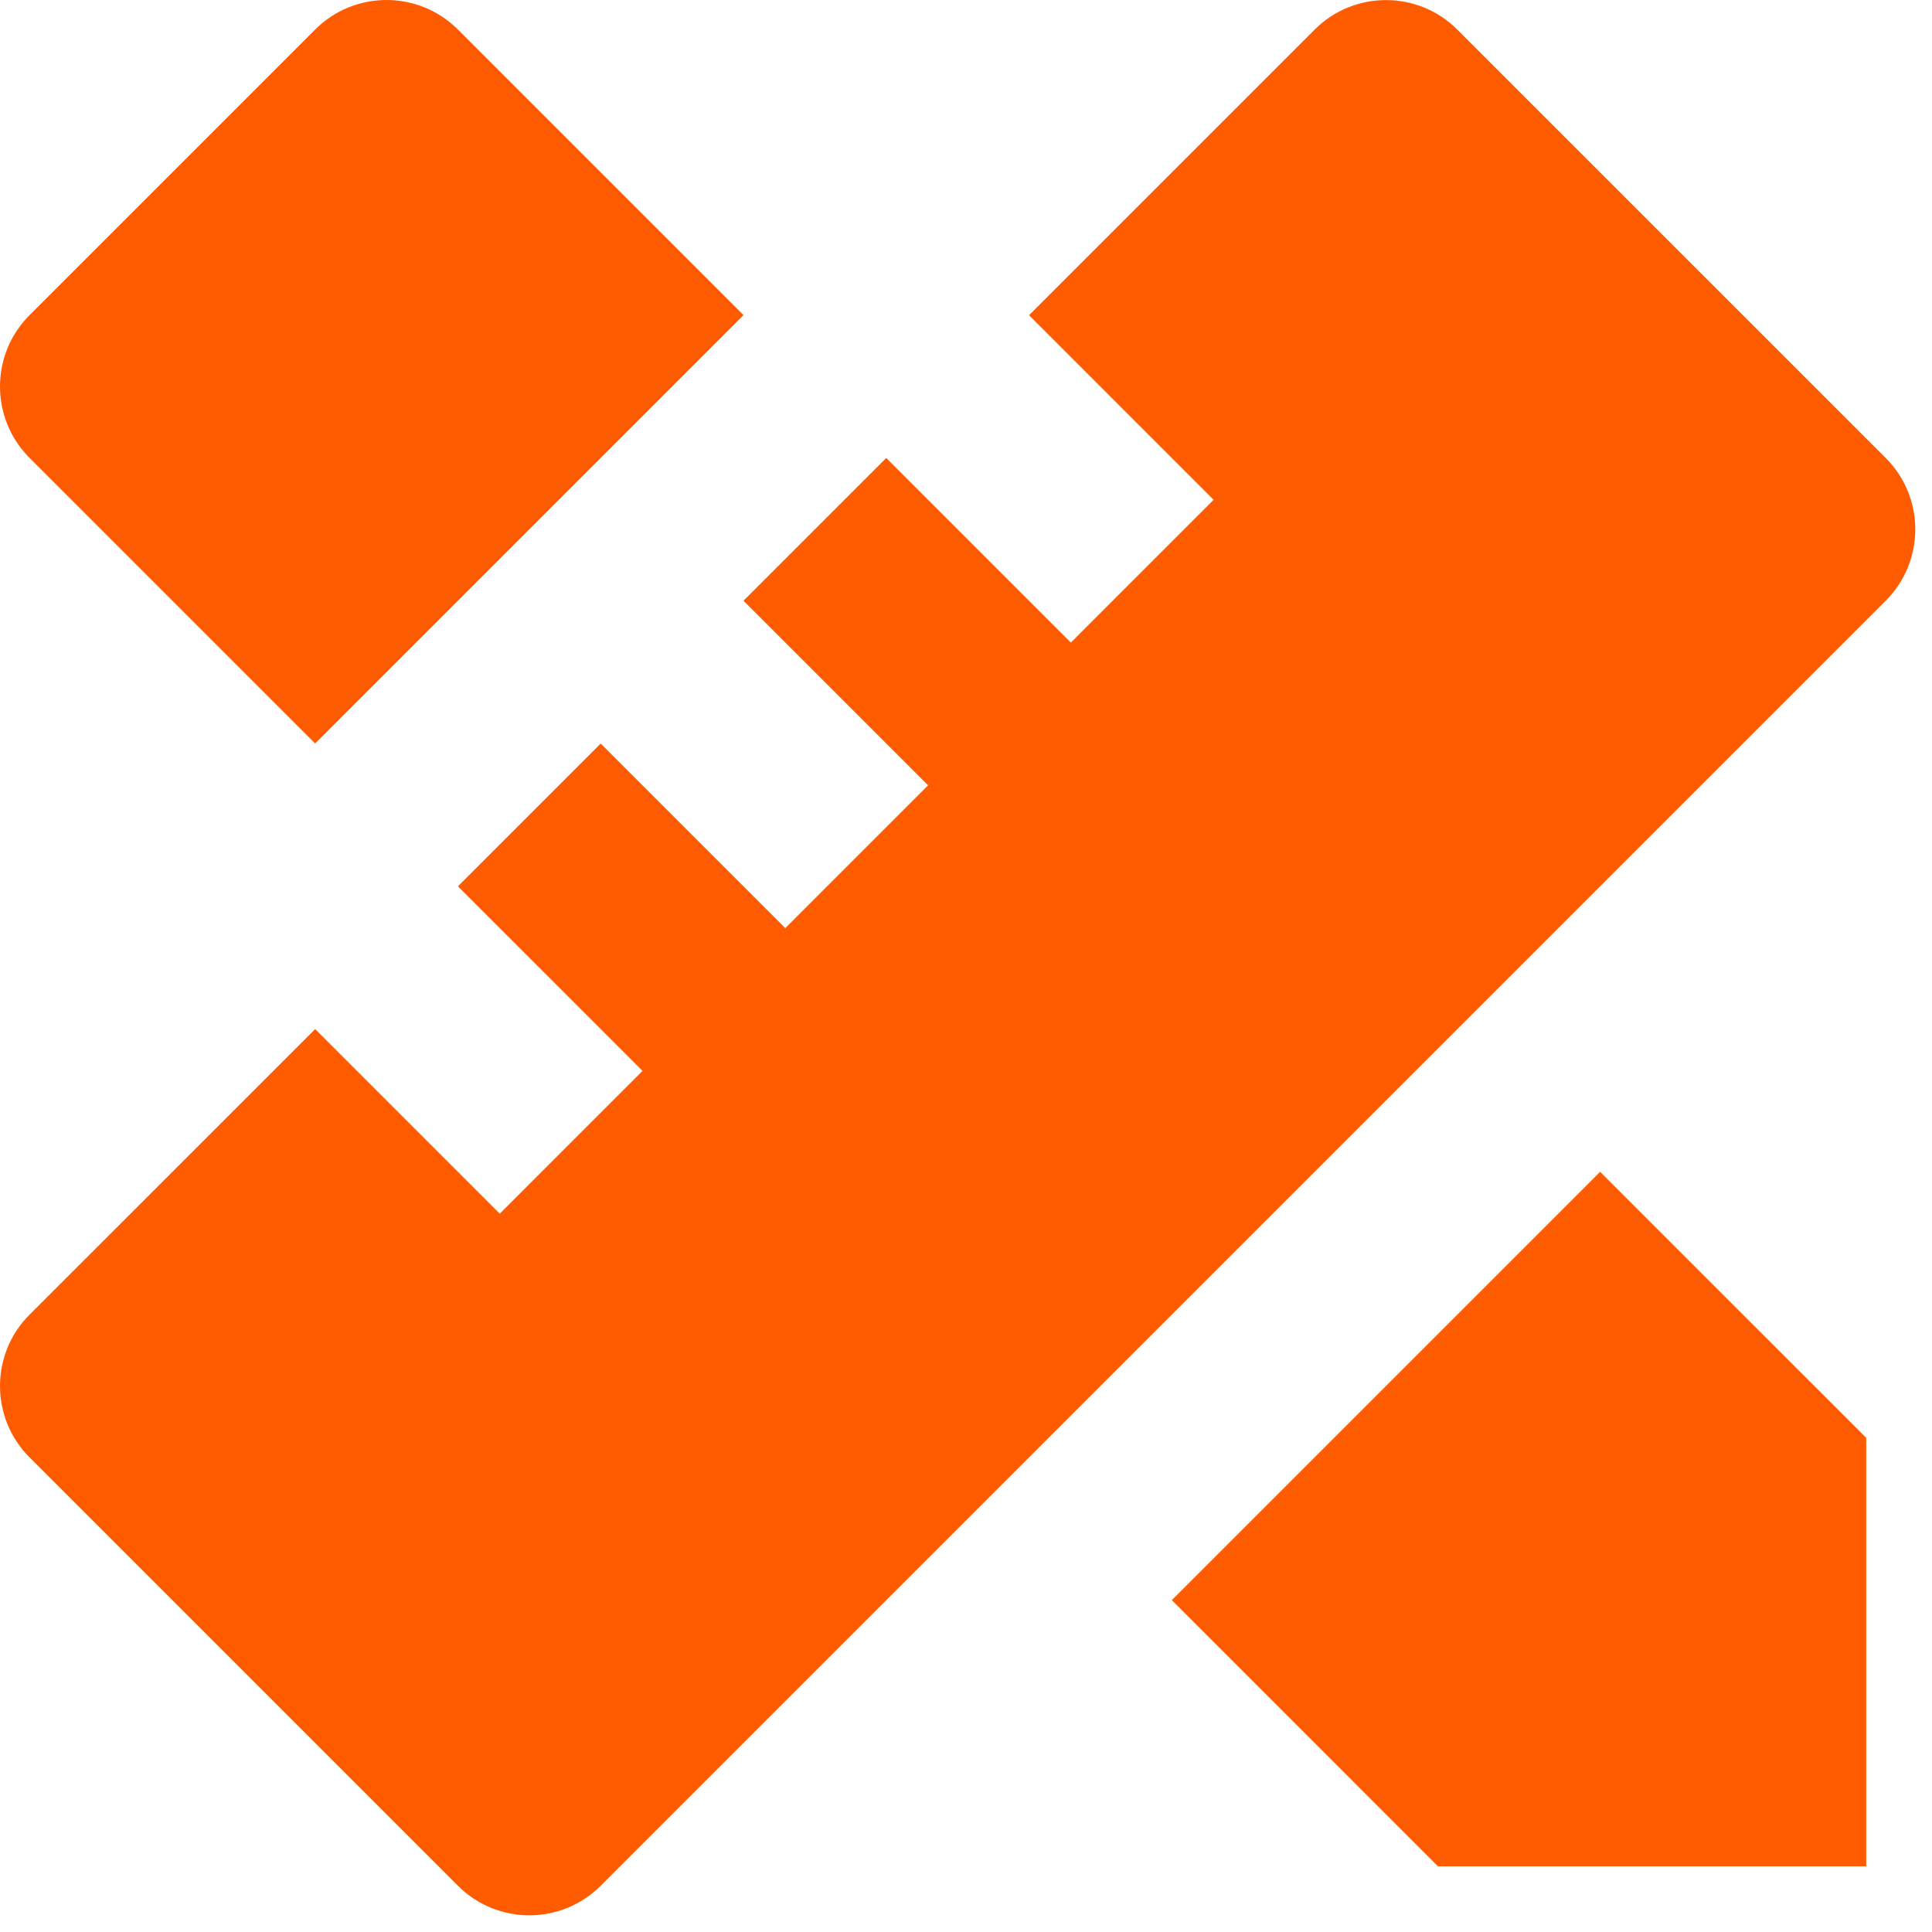<svg width="49" height="49" viewBox="0 0 49 49" fill="none" xmlns="http://www.w3.org/2000/svg">
<path d="M7.993 26.1L12.675 30.782L16.296 27.16L11.614 22.479L15.235 18.858L19.917 23.539L23.538 19.918L18.856 15.236L22.477 11.615L27.159 16.297L30.78 12.676L26.099 7.994L33.341 0.752C34.341 -0.248 35.962 -0.248 36.962 0.752L47.826 11.615C48.826 12.615 48.826 14.236 47.826 15.236L15.235 47.827C14.235 48.827 12.614 48.827 11.614 47.827L0.75 36.964C-0.25 35.963 -0.25 34.342 0.75 33.342L7.993 26.1ZM29.72 40.583L40.583 29.72L47.332 36.468V47.334H36.47L29.72 40.583ZM7.992 18.856L0.75 11.614C-0.25 10.614 -0.25 8.992 0.75 7.992L7.992 0.75C8.992 -0.25 10.614 -0.25 11.614 0.75L18.856 7.992L7.992 18.856Z" fill="#FF5C02"/>
</svg>
